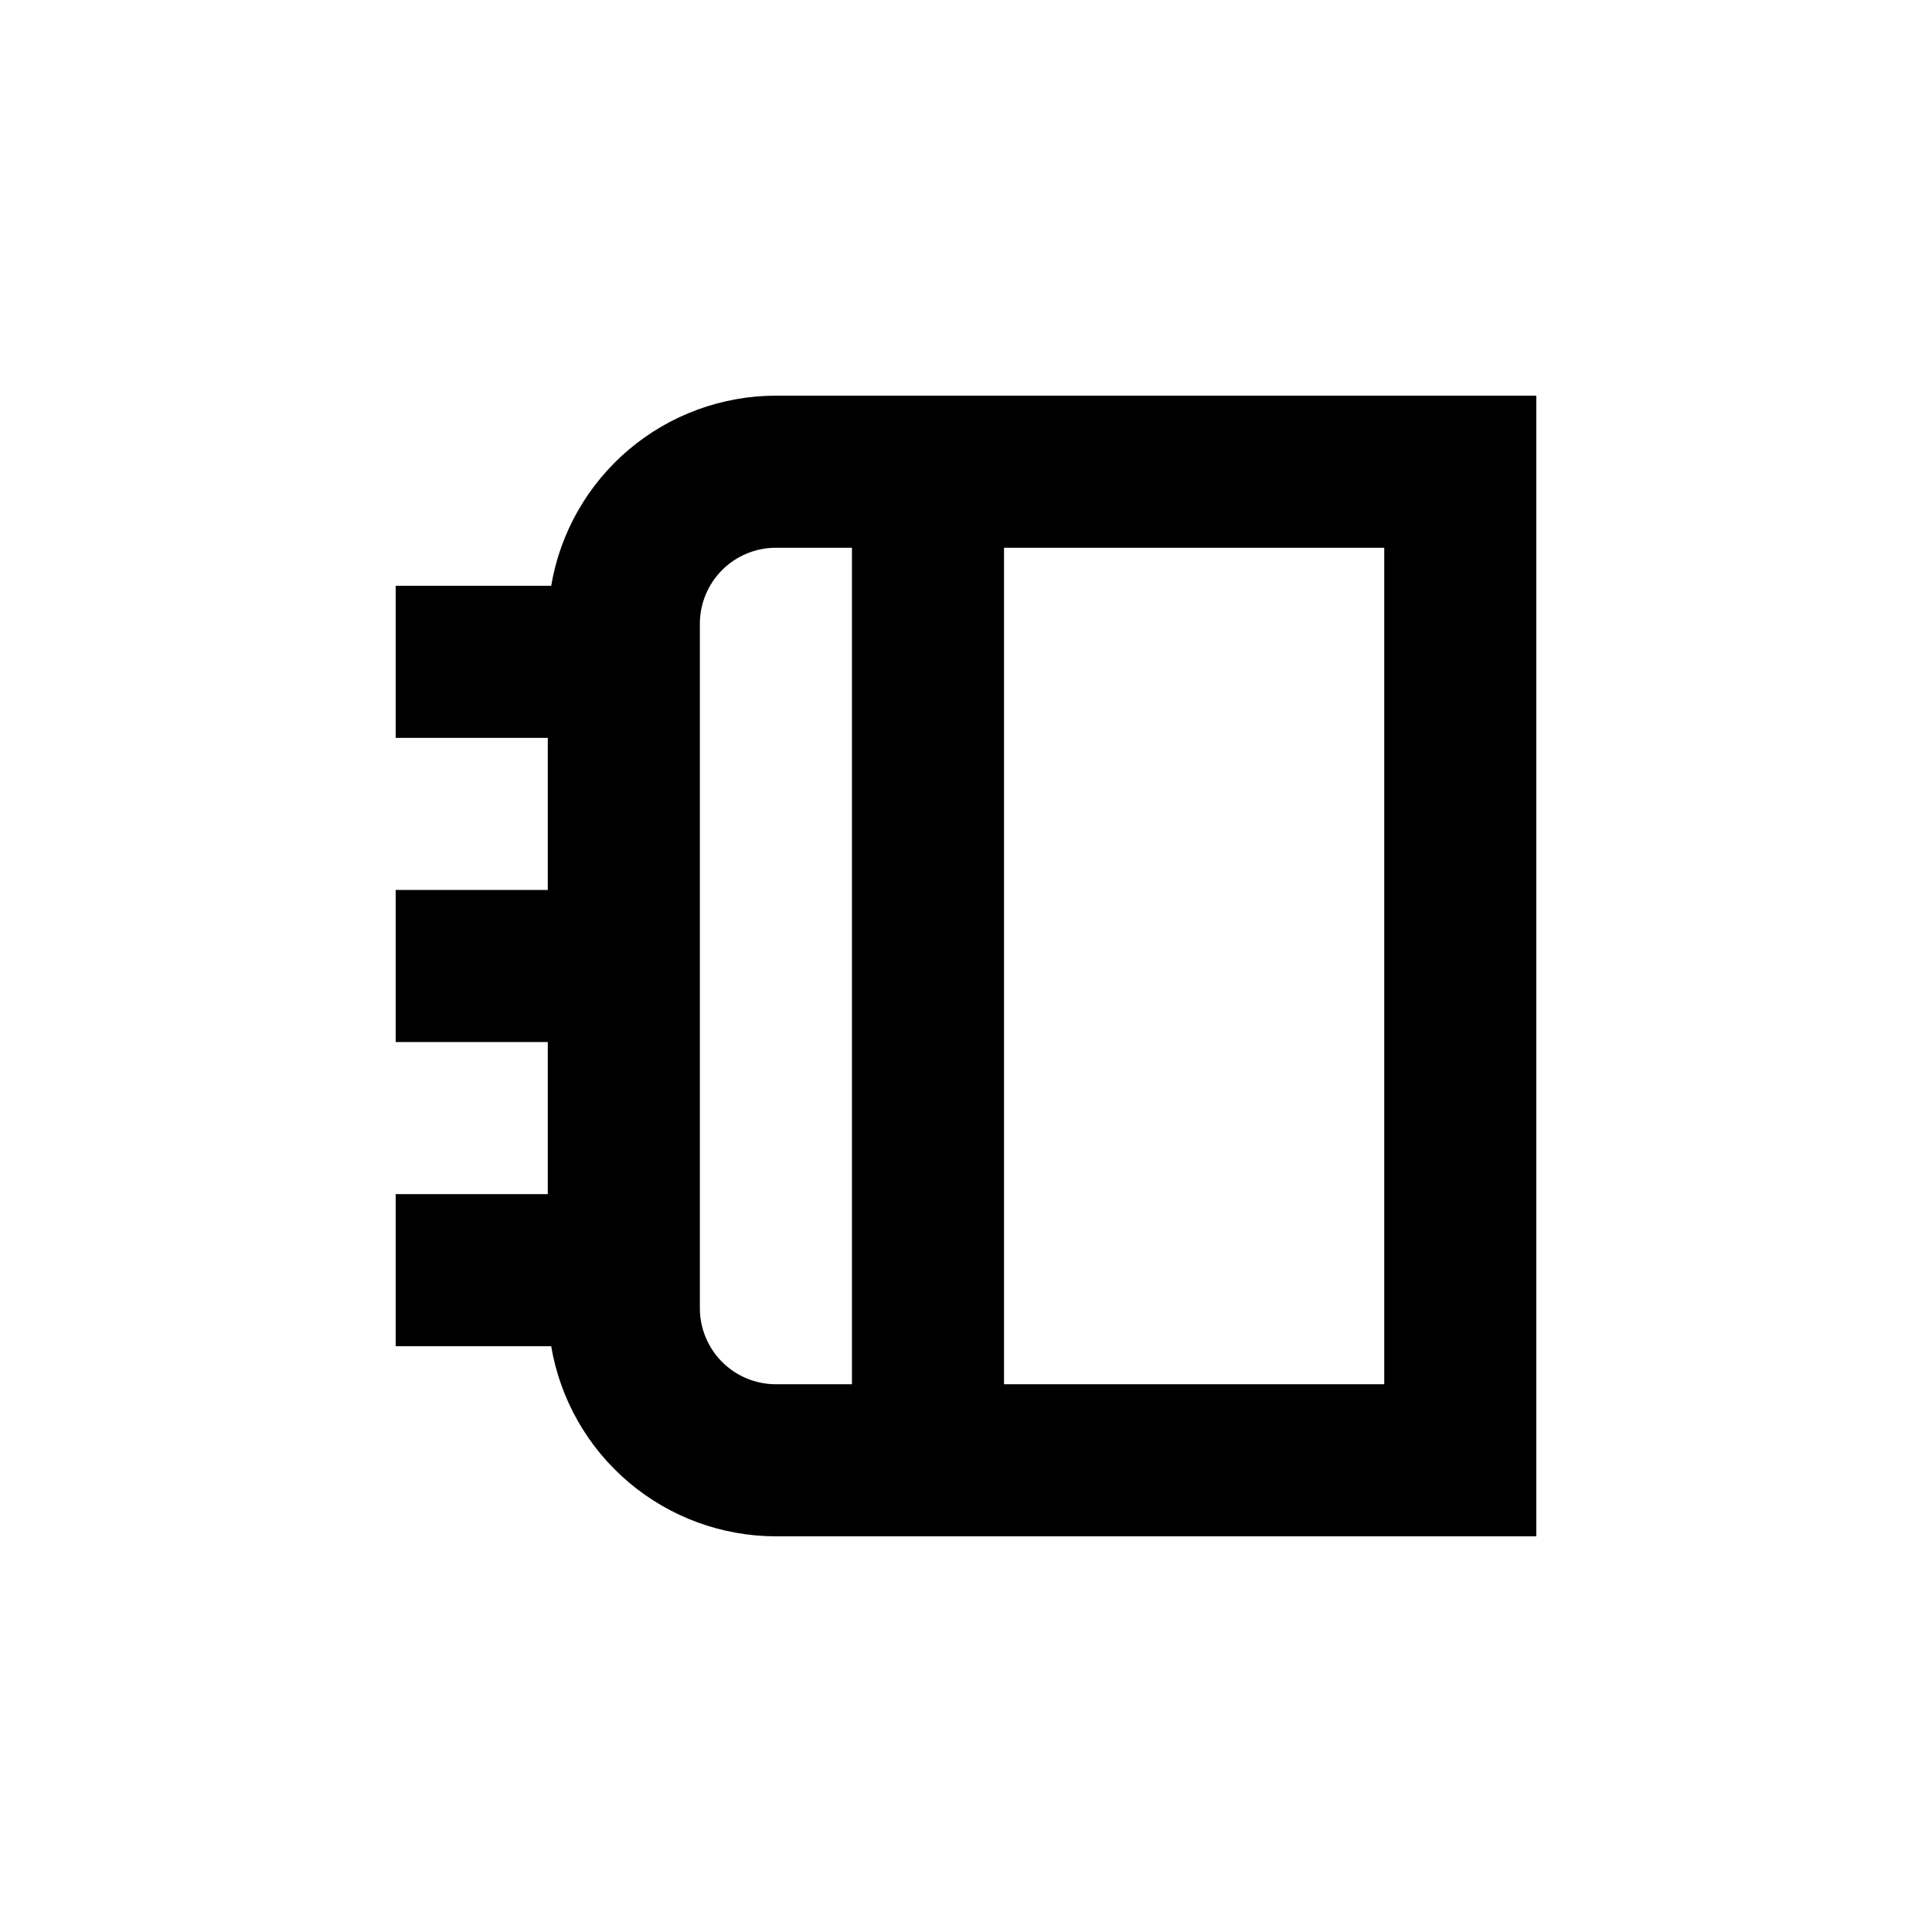 <?xml version="1.0" encoding="UTF-8"?>
<!-- Uploaded to: ICON Repo, www.iconrepo.com, Generator: ICON Repo Mixer Tools -->
<svg fill="#000000" width="800px" height="800px" version="1.1" viewBox="144 144 512 512" xmlns="http://www.w3.org/2000/svg">
 <path d="m248.86 460.46v40.305h41.211c2.379 14.074 9.664 26.855 20.562 36.078 10.902 9.219 24.711 14.285 38.988 14.301h201.52v-302.29h-201.52c-14.277 0.016-28.086 5.082-38.988 14.301-10.898 9.223-18.184 22.004-20.562 36.082h-41.211v40.305h40.305v40.305h-40.305v40.305h40.305v40.305zm261.98-171.3v221.68h-100.76v-221.68zm-181.37 20.152c0-5.344 2.125-10.469 5.902-14.25 3.781-3.777 8.906-5.902 14.25-5.902h20.152v221.68h-20.152c-5.344 0-10.469-2.121-14.25-5.902-3.777-3.777-5.902-8.906-5.902-14.25z"/>
</svg>